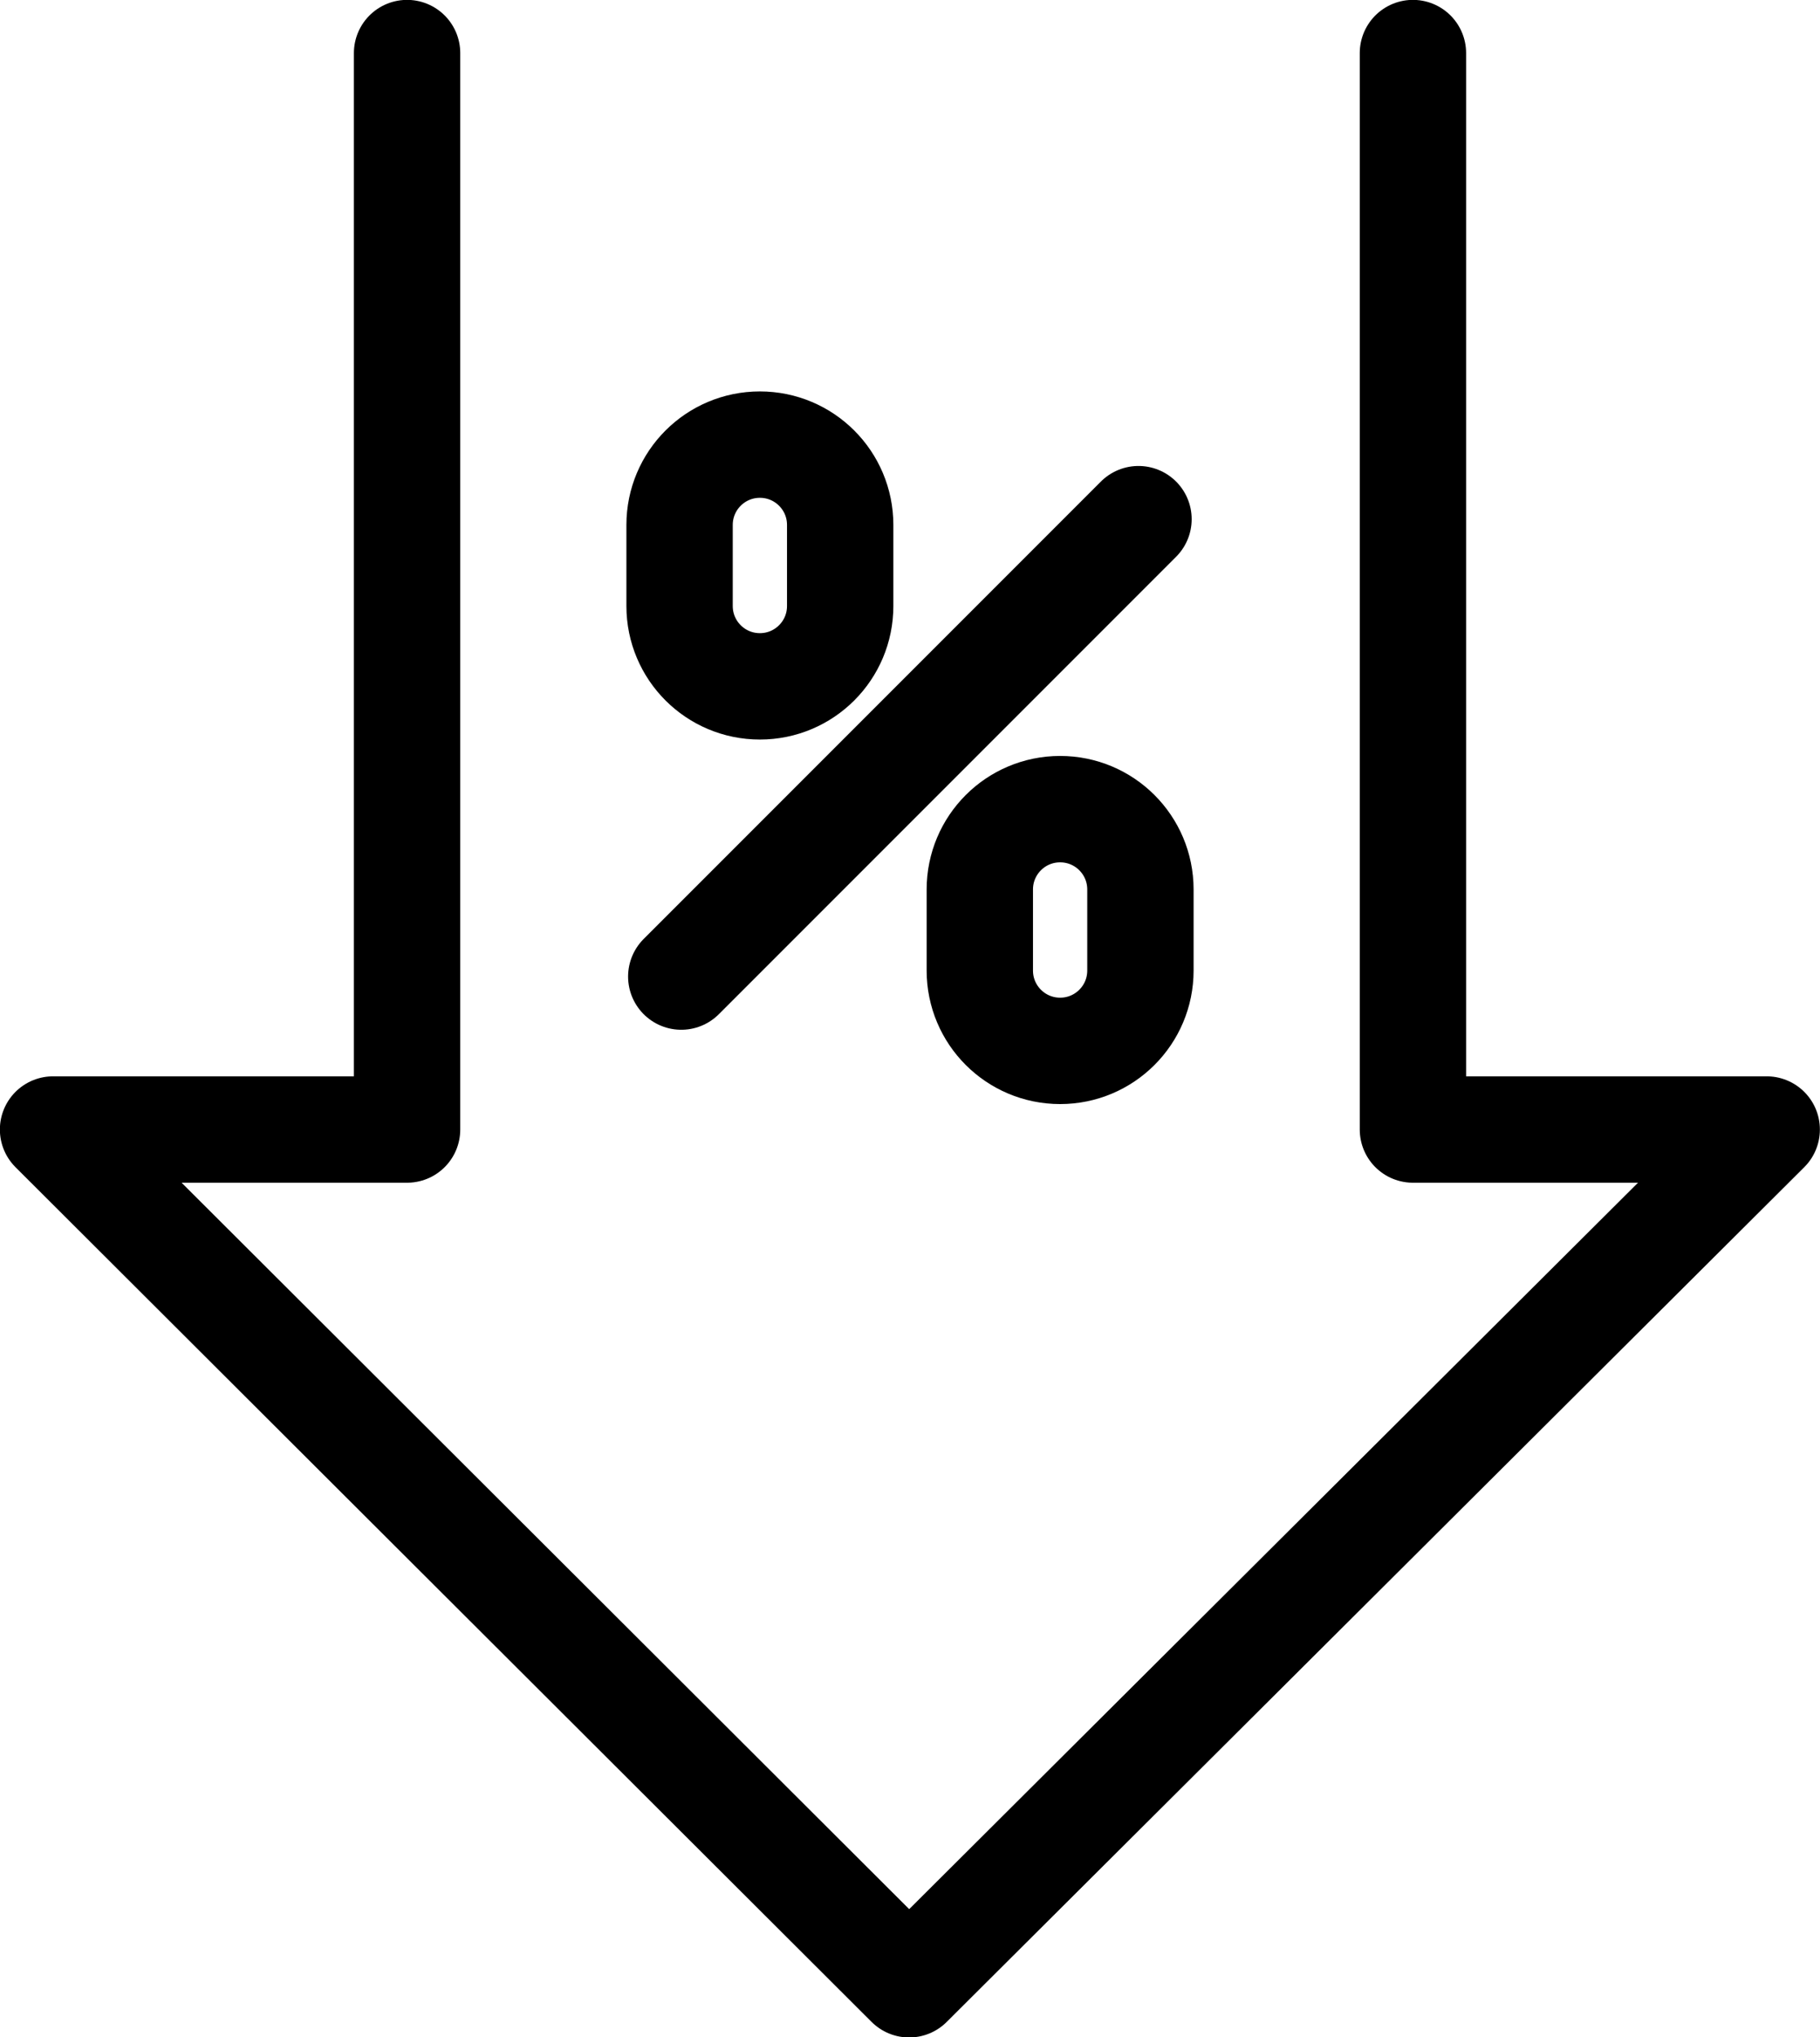 <?xml version="1.0" encoding="UTF-8"?>
<svg id="Layer_2" data-name="Layer 2" xmlns="http://www.w3.org/2000/svg" viewBox="0 0 75.47 84.45">
  <defs>
    <style>
      .cls-1 {
        fill: none;
        stroke: #000;
        stroke-linecap: round;
        stroke-linejoin: round;
        stroke-width: 4.41px;
      }
    </style>
  </defs>
  <g id="Layer_1-2" data-name="Layer 1">
    <g>
      <polyline class="cls-1" points="58.59 2.2 58.59 46.82 73.26 46.82 37.7 82.25 2.2 46.82 16.88 46.82 16.88 2.2"/>
      <g>
        <line class="cls-1" x1="28.25" y1="40.48" x2="47.21" y2="21.52"/>
        <path class="cls-1" d="M31.51,28.45h0c-1.84,0-3.33-1.49-3.33-3.33v-3.36c0-1.84,1.49-3.33,3.33-3.33h0c1.84,0,3.33,1.49,3.33,3.33v3.36c0,1.84-1.49,3.33-3.33,3.33Z"/>
        <path class="cls-1" d="M43.96,43.56h0c-1.84,0-3.33-1.49-3.33-3.33v-3.36c0-1.84,1.49-3.33,3.33-3.33h0c1.84,0,3.33,1.49,3.33,3.33v3.36c0,1.84-1.49,3.33-3.33,3.33Z"/>
      </g>
    </g>
  </g>
</svg>